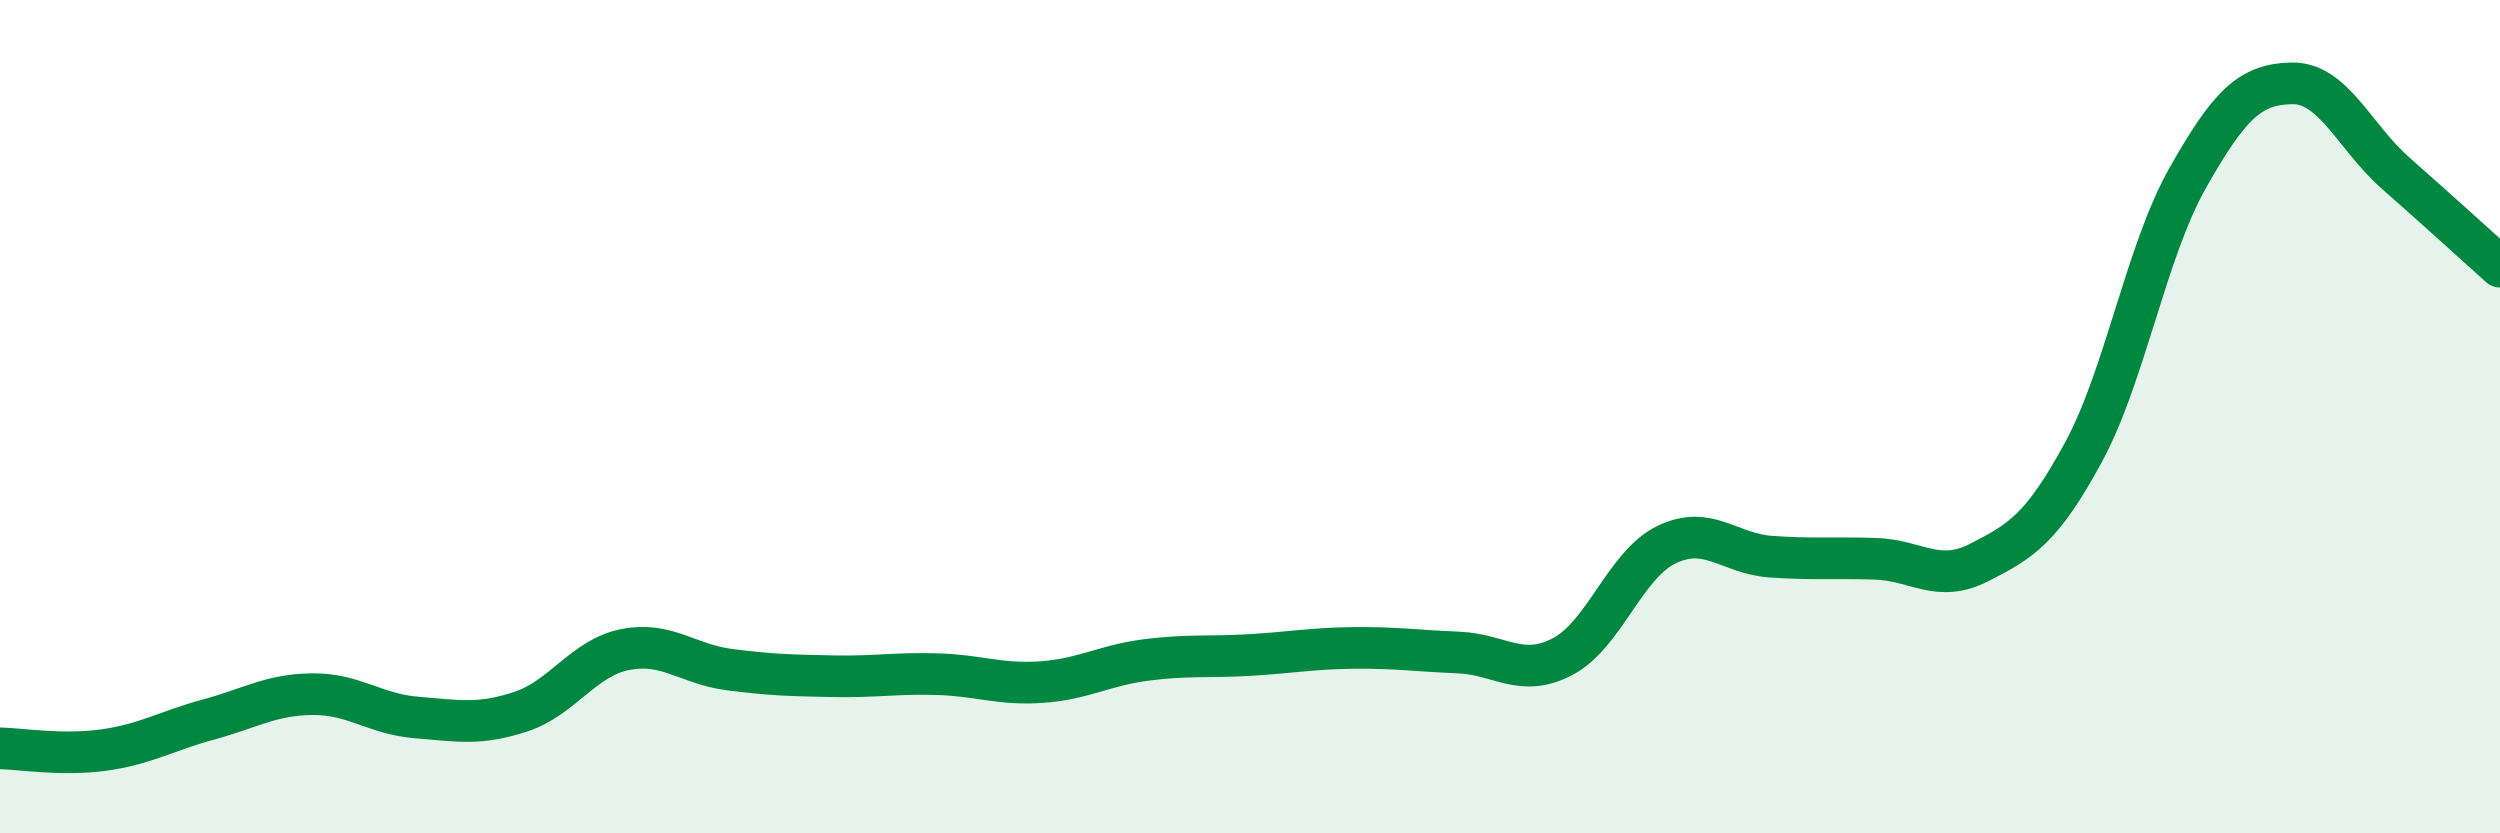 
    <svg width="60" height="20" viewBox="0 0 60 20" xmlns="http://www.w3.org/2000/svg">
      <path
        d="M 0,17.96 C 0.5,17.97 1.5,18.14 2.5,18 C 3.5,17.86 4,17.54 5,17.27 C 6,17 6.5,16.67 7.5,16.66 C 8.5,16.65 9,17.14 10,17.22 C 11,17.3 11.5,17.41 12.5,17.08 C 13.5,16.75 14,15.79 15,15.59 C 16,15.39 16.5,15.94 17.5,16.07 C 18.5,16.2 19,16.21 20,16.23 C 21,16.25 21.5,16.15 22.5,16.18 C 23.5,16.21 24,16.44 25,16.37 C 26,16.3 26.5,15.97 27.5,15.84 C 28.5,15.71 29,15.78 30,15.72 C 31,15.66 31.5,15.56 32.5,15.55 C 33.5,15.54 34,15.62 35,15.66 C 36,15.7 36.5,16.28 37.5,15.76 C 38.5,15.24 39,13.55 40,13.07 C 41,12.59 41.5,13.29 42.5,13.36 C 43.5,13.43 44,13.38 45,13.41 C 46,13.44 46.5,14.01 47.5,13.5 C 48.5,12.99 49,12.7 50,10.86 C 51,9.02 51.5,6.05 52.5,4.28 C 53.5,2.51 54,2.02 55,2 C 56,1.98 56.5,3.28 57.5,4.16 C 58.5,5.04 59.5,5.95 60,6.4L60 20L0 20Z"
        fill="#008740"
        opacity="0.1"
        stroke-linecap="round"
        stroke-linejoin="round"
      />
      <path
        d="M 0,17.96 C 0.5,17.97 1.5,18.14 2.5,18 C 3.5,17.86 4,17.54 5,17.27 C 6,17 6.5,16.67 7.5,16.66 C 8.5,16.65 9,17.14 10,17.22 C 11,17.3 11.5,17.41 12.5,17.08 C 13.5,16.75 14,15.79 15,15.59 C 16,15.39 16.5,15.94 17.5,16.07 C 18.5,16.2 19,16.21 20,16.23 C 21,16.25 21.5,16.15 22.5,16.18 C 23.5,16.21 24,16.44 25,16.37 C 26,16.3 26.5,15.97 27.5,15.84 C 28.5,15.71 29,15.78 30,15.72 C 31,15.66 31.5,15.56 32.5,15.55 C 33.5,15.54 34,15.62 35,15.66 C 36,15.7 36.5,16.28 37.5,15.76 C 38.5,15.24 39,13.55 40,13.07 C 41,12.59 41.5,13.29 42.5,13.36 C 43.5,13.43 44,13.38 45,13.41 C 46,13.44 46.5,14.01 47.5,13.5 C 48.5,12.99 49,12.7 50,10.86 C 51,9.02 51.5,6.05 52.5,4.28 C 53.5,2.51 54,2.02 55,2 C 56,1.98 56.5,3.28 57.5,4.16 C 58.5,5.04 59.5,5.95 60,6.4"
        stroke="#008740"
        stroke-width="1"
        fill="none"
        stroke-linecap="round"
        stroke-linejoin="round"
      />
    </svg>
  